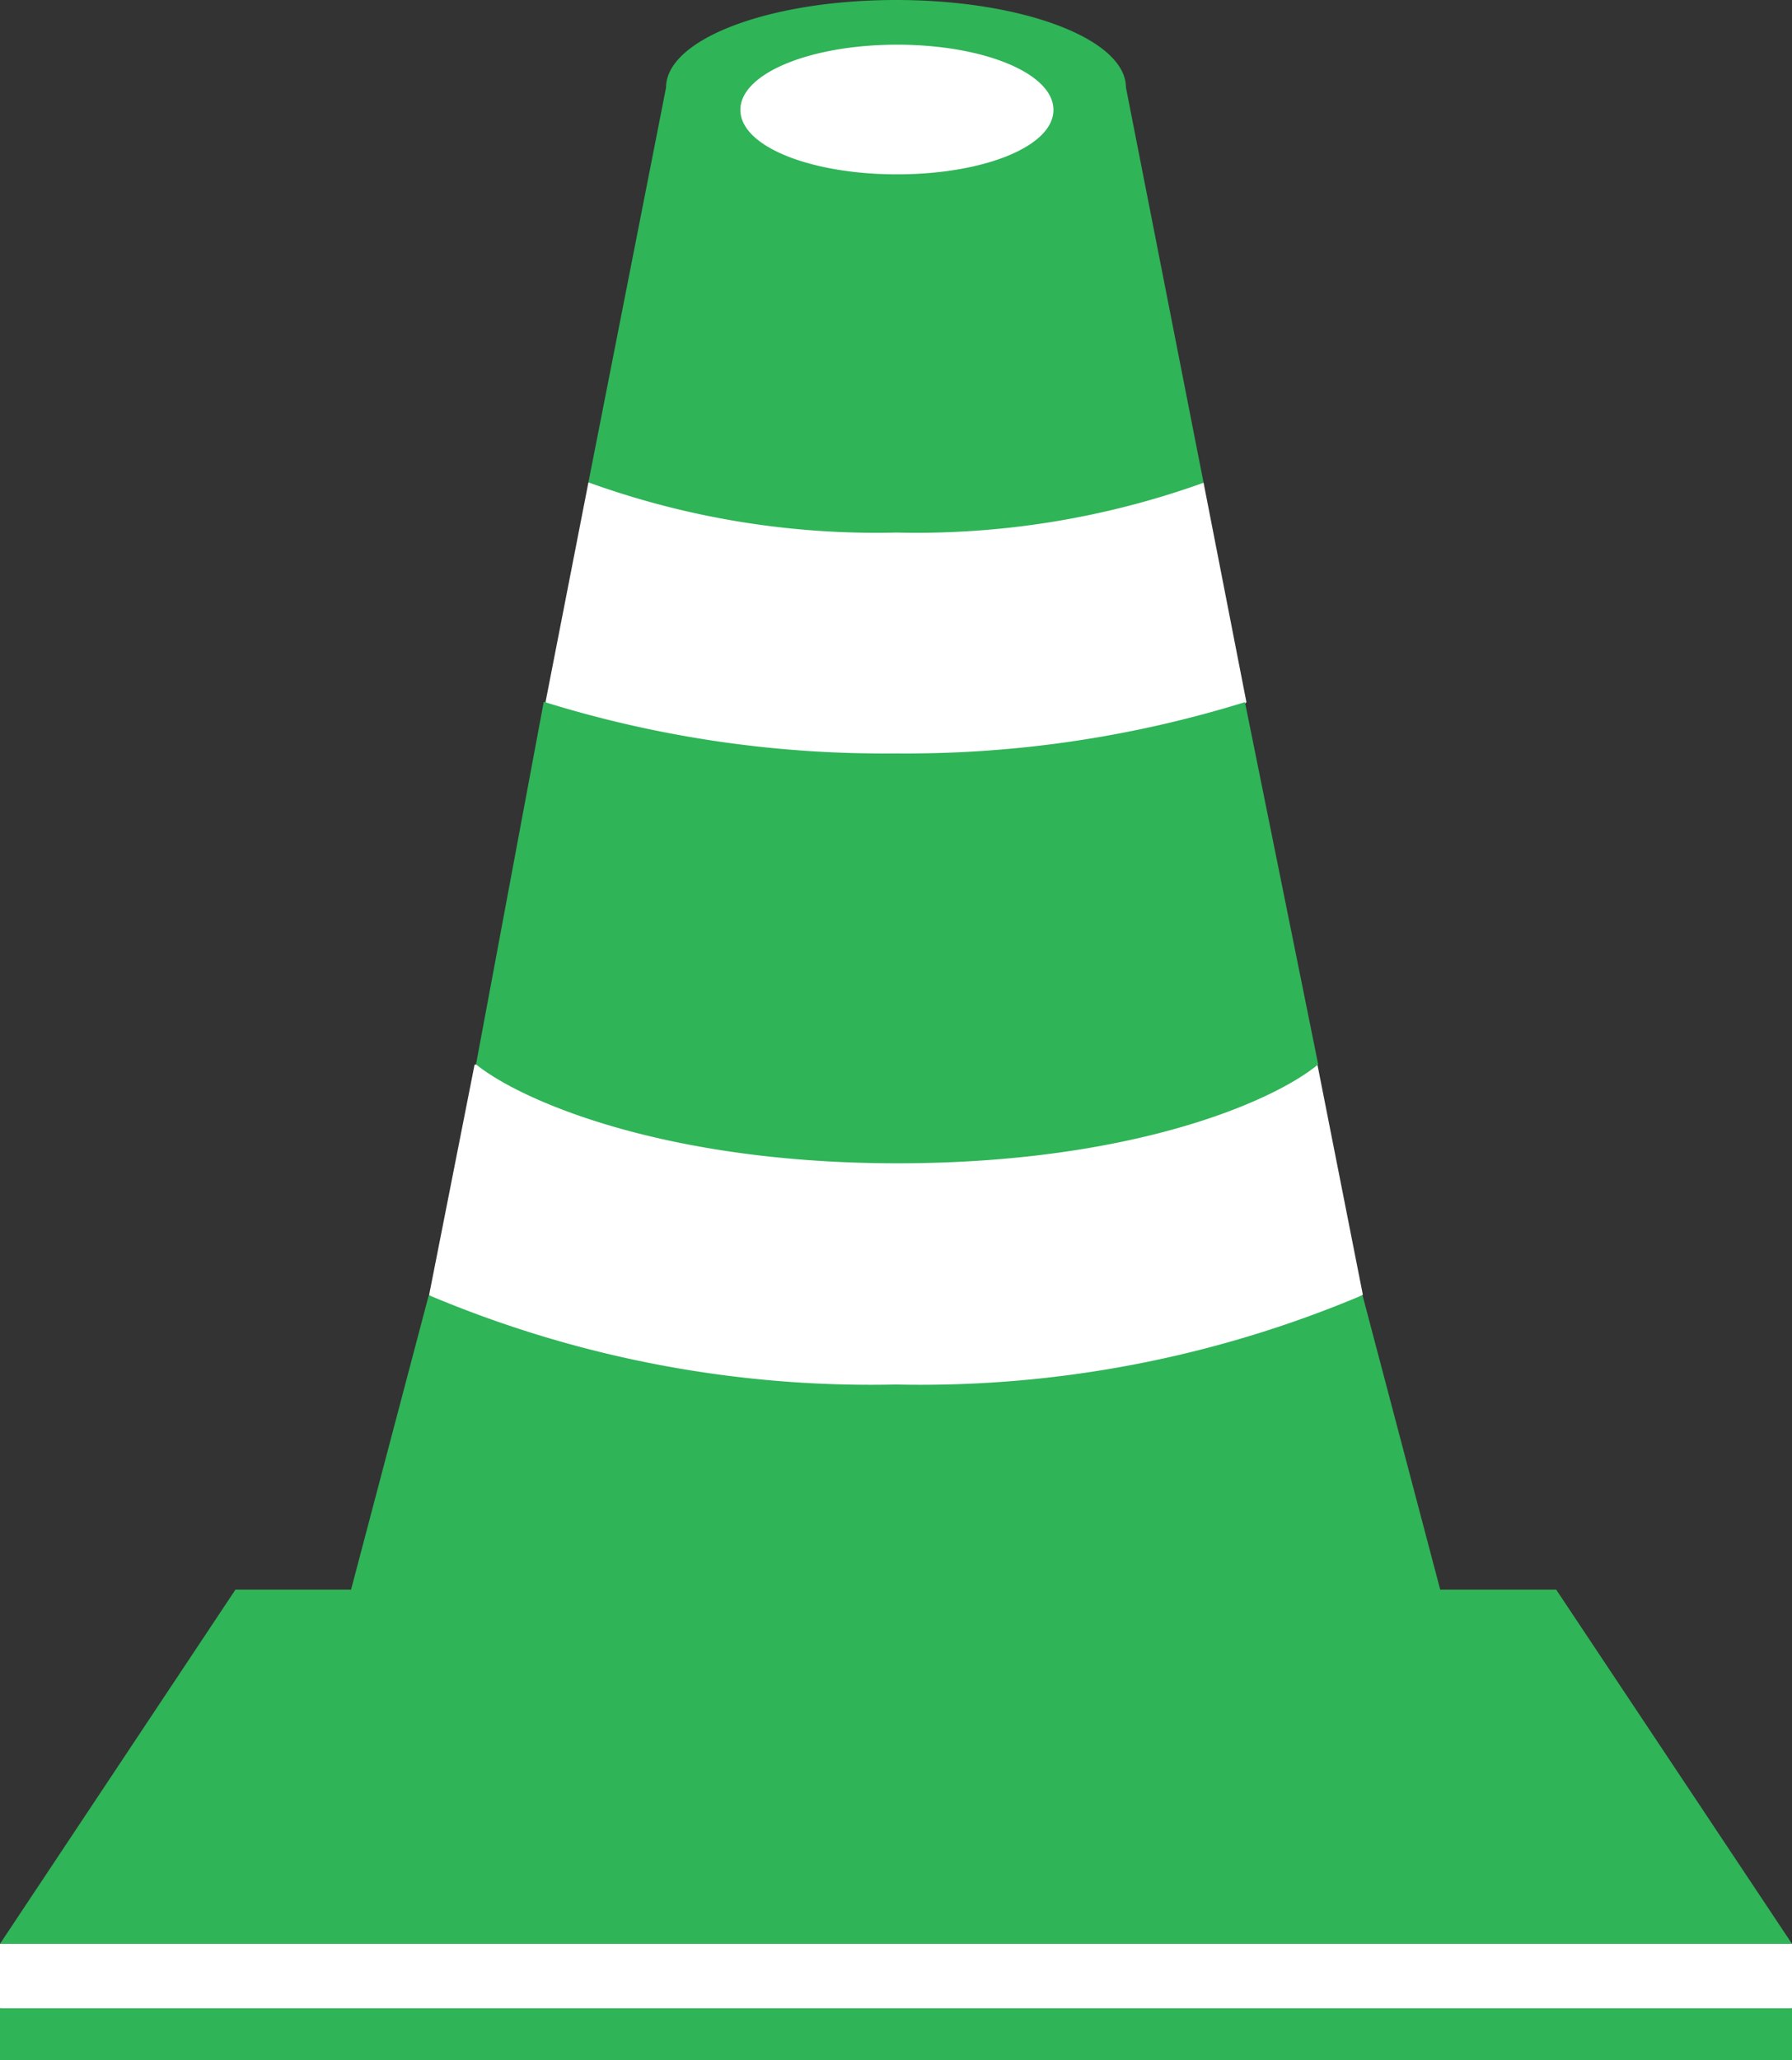 <svg xmlns="http://www.w3.org/2000/svg" viewBox="0 0 48.94 56.25"><rect x="0" y="0" width="48.94" height="56.25" fill="#333333" stroke="none"/><defs><style>.cls-1{fill:#fff;}.cls-2{fill:#2fb457;}</style></defs><title>mestneSluzbe</title><g id="Layer_2" data-name="Layer 2"><g id="Layer_1-2" data-name="Layer 1"><polygon class="cls-1" points="0 53.07 0 54.83 22.24 55.54 48.94 54.83 48.94 53.07 25.11 51.01 0 53.07"/><ellipse class="cls-1" cx="24.51" cy="3.24" rx="4.88" ry="2.18"/><polygon class="cls-1" points="32.87 13.18 34.04 19.17 29.39 24.12 18.92 24.73 15.7 23 14.9 19.16 16.07 13.17 25.63 9.86 32.87 13.18"/><polygon class="cls-1" points="35.98 29.07 37.22 35.35 28.5 41.36 13.52 38.72 11.72 35.35 12.96 29.07 27.79 26.07 35.98 29.07"/><path class="cls-2" d="M39.85,45.36l-2.64-10a31,31,0,0,1-12.75,2.44,31,31,0,0,1-12.75-2.44l-2.64,10"/><path class="cls-2" d="M32.87,13.18,30.75,2.39C30.75,1.07,27.94,0,24.47,0s-6.28,1.07-6.28,2.39L16.07,13.17a23.13,23.13,0,0,0,8.41,1.37A23.19,23.19,0,0,0,32.87,13.18ZM20.22,3c0-1,1.92-1.78,4.28-1.78S28.77,2,28.77,3,26.86,4.76,24.5,4.76,20.22,4,20.22,3Z"/><path class="cls-2" d="M36,29.06,34,19.17a31.23,31.23,0,0,1-9.56,1.4,31.19,31.19,0,0,1-9.59-1.41L13,29.06c1.24,1,5.17,2.7,11.51,2.7S34.74,30.1,36,29.06Z"/><polygon class="cls-2" points="48.94 53.07 0 53.07 6.43 43.4 42.5 43.4 48.94 53.07"/><rect class="cls-2" y="54.83" width="48.94" height="1.42"/></g></g></svg>